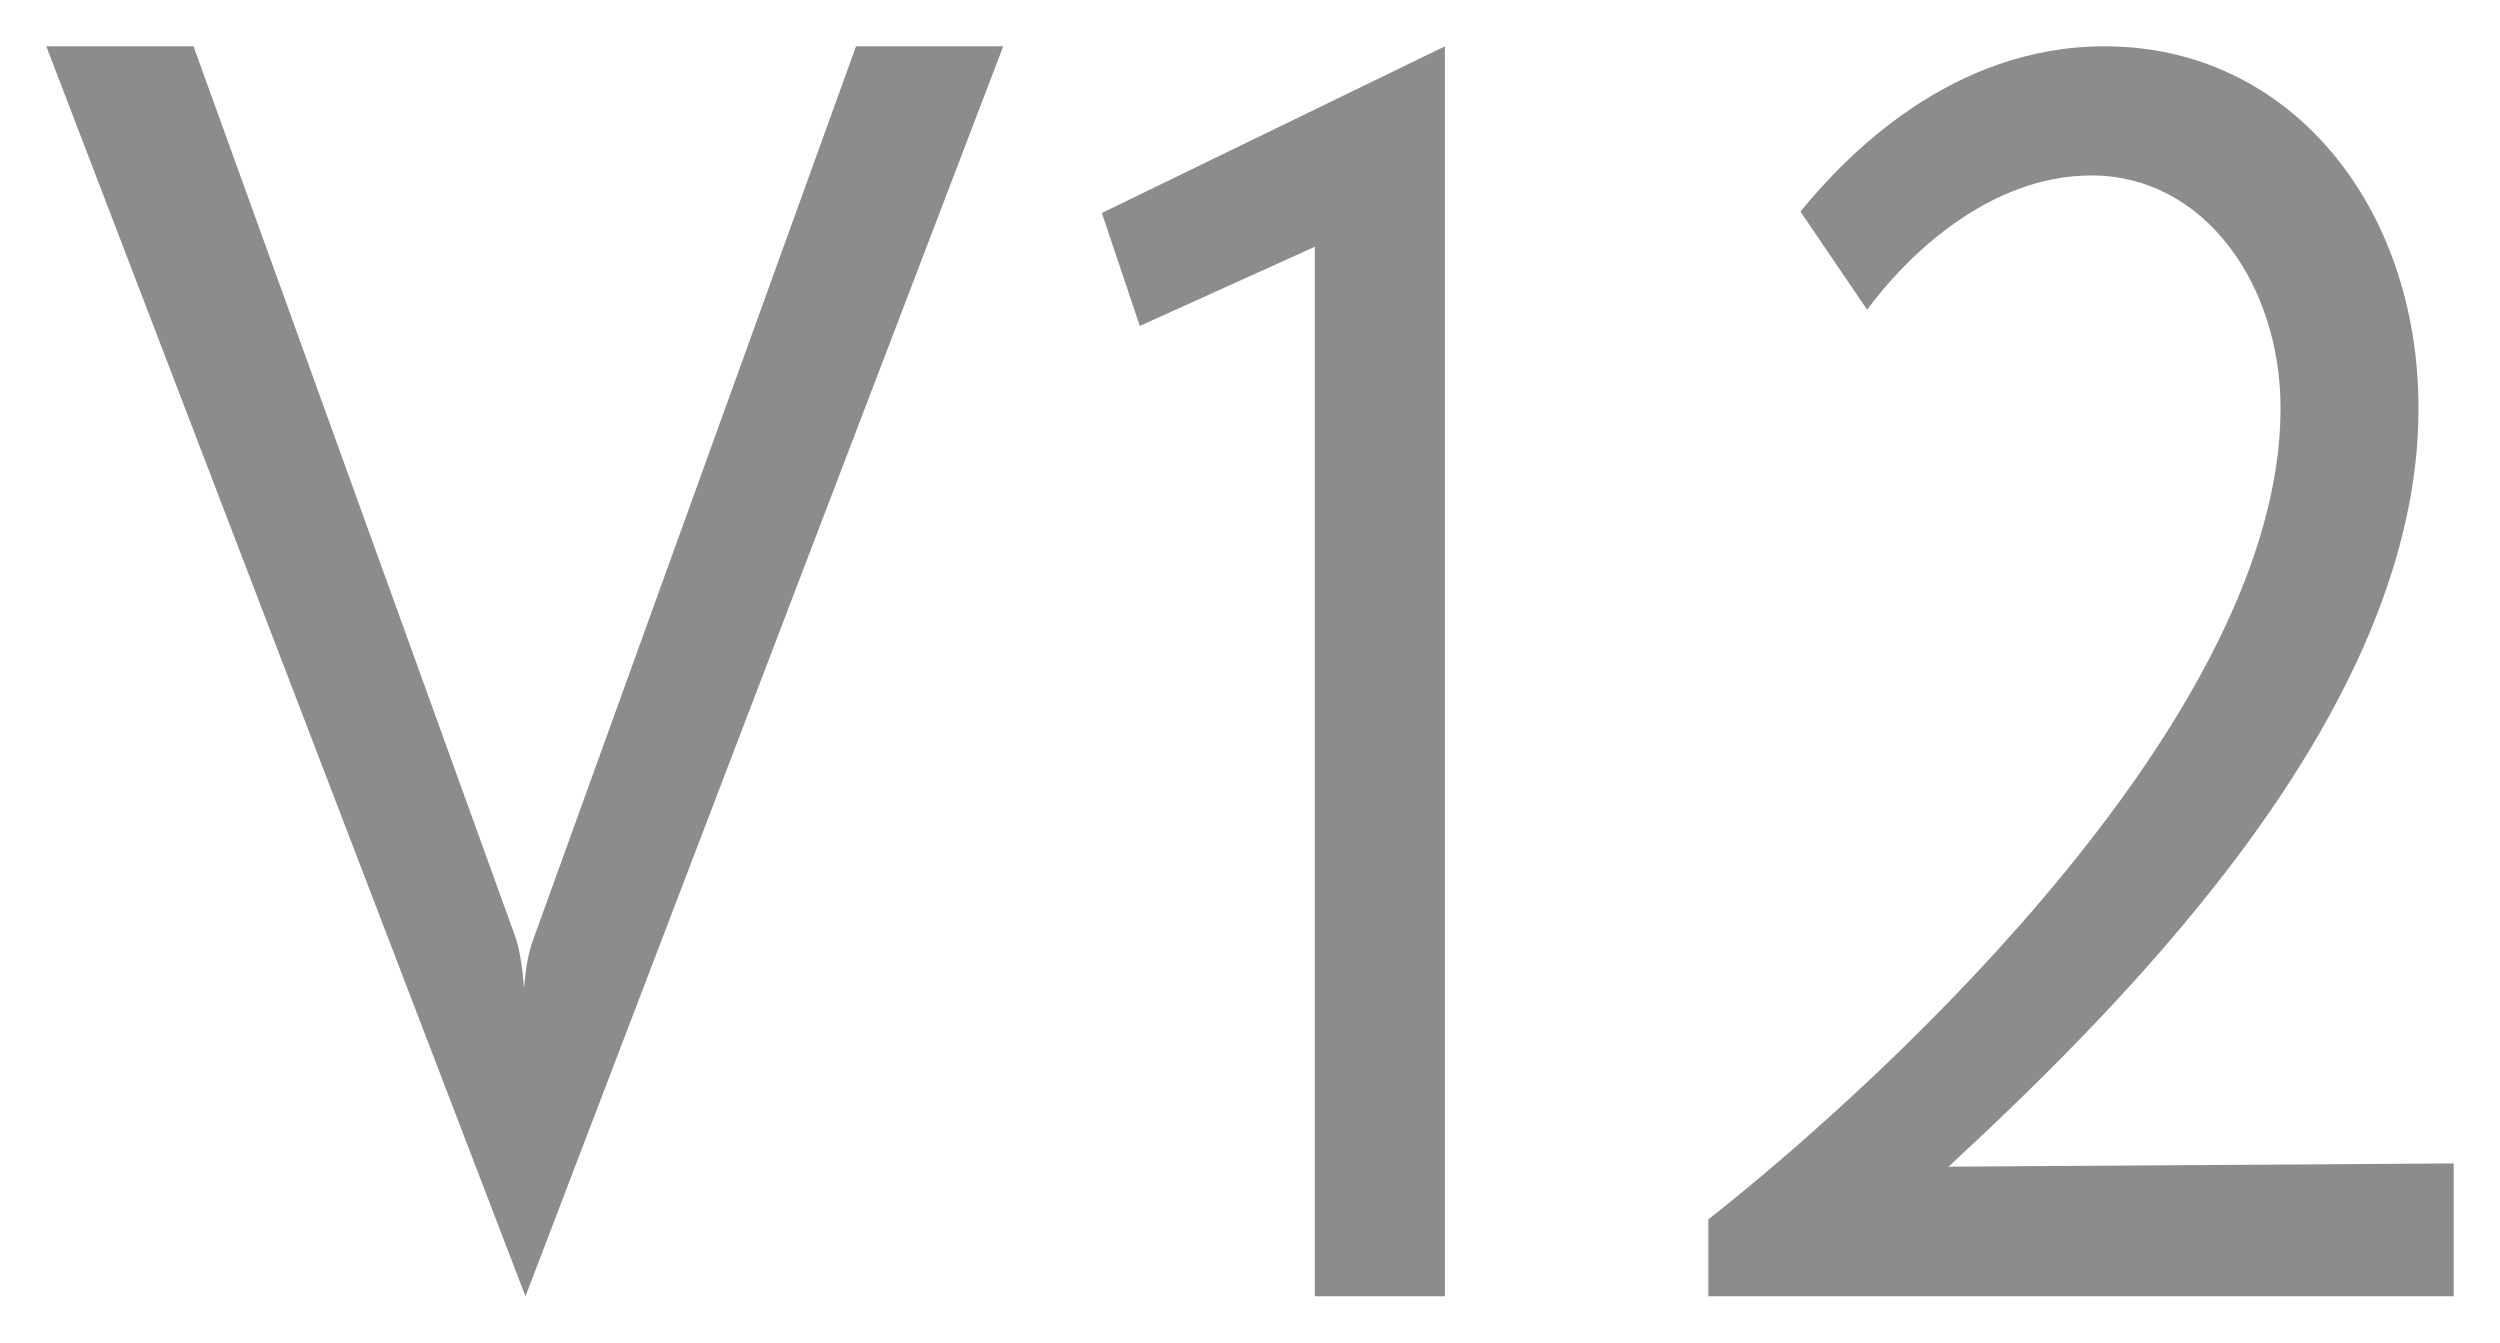 <?xml version="1.0" encoding="utf-8"?>
<!-- Generator: Adobe Illustrator 24.1.0, SVG Export Plug-In . SVG Version: 6.00 Build 0)  -->
<svg version="1.1" id="Ebene_1" xmlns="http://www.w3.org/2000/svg" xmlns:xlink="http://www.w3.org/1999/xlink" x="0px" y="0px"
	 viewBox="0 0 54 29" style="enable-background:new 0 0 54 29;" xml:space="preserve">
<style type="text/css">
	.st0{fill:#8C8C8C;}
</style>
<g>
	<g>
		<path class="st0" d="M28.4,28V5.33l-3.78,1.71L23.8,4.6L31.21,1v27H28.4z"/>
		<path class="st0" d="M36.9,28v-1.66c4.08-3.22,12.36-10.97,12.36-17.52c0-2.69-1.66-5.03-4.08-5.03c-2.24,0-4.02,1.77-4.85,2.9
			l-1.44-2.12C39.87,3.37,42.14,1,45.46,1c4.02,0,6.78,3.47,6.78,7.82c0,6.44-6.1,12.63-10.15,16.38L53,25.13V28H36.9z"/>
	</g>
	<g>
		<path class="st0" d="M1,1h3.18l6.96,19.26c0.09,0.27,0.15,0.68,0.18,1.09c0.03-0.41,0.09-0.78,0.21-1.09L18.49,1h3.18L11.35,28
			L1,1z"/>
	</g>
</g>
</svg>
